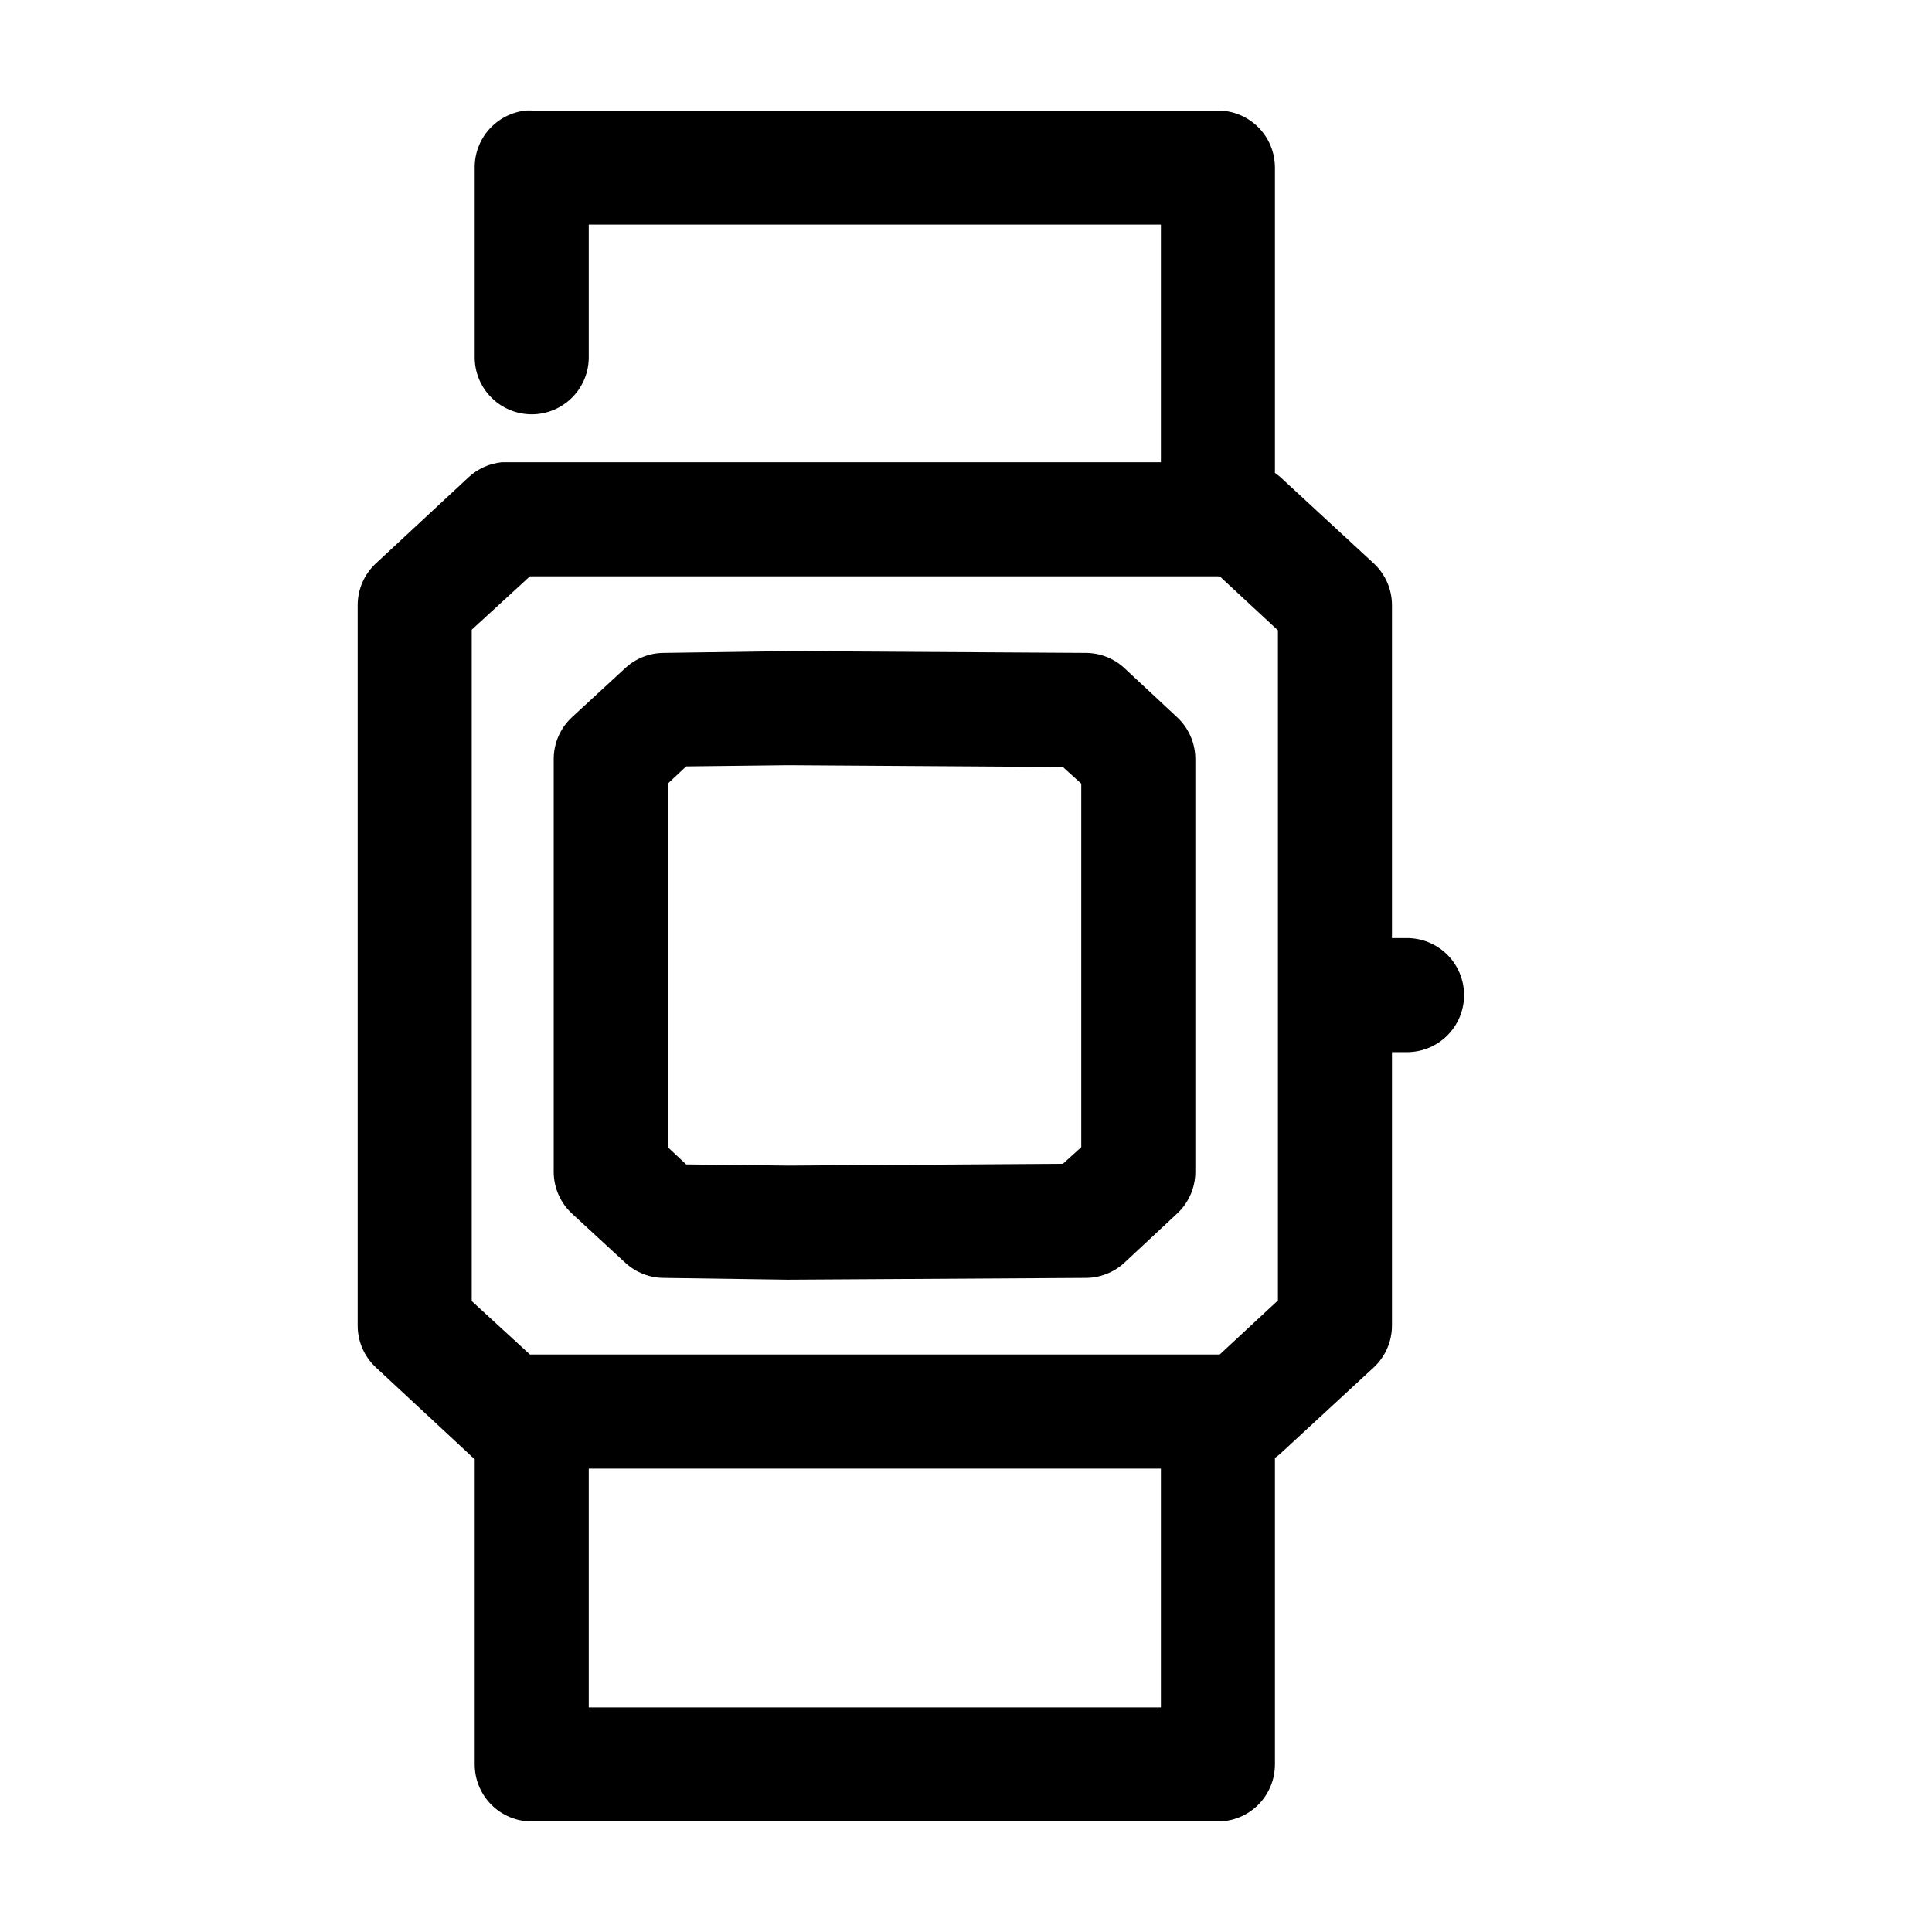 <?xml version="1.0" encoding="UTF-8"?>
<!-- Uploaded to: SVG Repo, www.svgrepo.com, Generator: SVG Repo Mixer Tools -->
<svg fill="#000000" width="800px" height="800px" version="1.1" viewBox="144 144 512 512" xmlns="http://www.w3.org/2000/svg">
 <path d="m283.34 173.29c-3.731 0.391-7.184 2.152-9.684 4.945-2.504 2.793-3.879 6.418-3.856 10.168v50.066c-0.059 4.047 1.508 7.945 4.348 10.824 2.844 2.883 6.719 4.504 10.766 4.504s7.922-1.621 10.762-4.504c2.844-2.879 4.41-6.777 4.352-10.824v-34.953h151.62v62.977h-173.19c-0.473-0.02-0.945-0.02-1.414 0-3.293 0.312-6.387 1.695-8.816 3.938l-24.562 22.828c-3.086 2.84-4.852 6.828-4.879 11.02v191.13c0.027 4.191 1.793 8.184 4.879 11.023l24.562 22.828c0.488 0.508 1.016 0.98 1.574 1.418v80.922c0 4.008 1.59 7.852 4.426 10.688 2.836 2.836 6.68 4.426 10.688 4.426h181.84c4.008 0 7.852-1.59 10.688-4.426 2.832-2.836 4.426-6.68 4.426-10.688v-81.238c0.492-0.34 0.969-0.707 1.418-1.102l24.719-22.828c3.082-2.84 4.852-6.832 4.879-11.023v-72.578h3.777c4.047 0.055 7.945-1.512 10.828-4.352 2.883-2.84 4.504-6.719 4.504-10.762 0-4.047-1.621-7.926-4.504-10.766-2.883-2.84-6.781-4.406-10.828-4.352h-3.777v-88.324c-0.027-4.191-1.797-8.18-4.879-11.02l-24.719-22.828c-0.449-0.395-0.926-0.766-1.418-1.102v-80.926c0-4.008-1.594-7.852-4.426-10.688-2.836-2.832-6.68-4.426-10.688-4.426h-181.84c-0.523-0.027-1.051-0.027-1.574 0zm1.102 123.43h182.79l15.43 14.324v177.59l-15.43 14.328h-182.79l-15.43-14.168v-177.91zm68.172 19.836-32.75 0.473c-3.727 0.023-7.316 1.426-10.074 3.938l-14.168 13.066c-3.086 2.836-4.856 6.828-4.883 11.02v109.58c0.027 4.191 1.797 8.184 4.883 11.023l14.168 13.066c2.758 2.512 6.348 3.91 10.074 3.938l32.75 0.473h0.312l78.723-0.473c3.781 0.012 7.434-1.391 10.234-3.938l14.012-13.066c3.082-2.84 4.852-6.832 4.879-11.023v-109.58c-0.027-4.191-1.797-8.184-4.879-11.02l-14.012-13.066c-2.801-2.547-6.453-3.953-10.234-3.938l-78.723-0.473h-0.312zm0.156 30.23h0.156l72.738 0.473 4.883 4.406v96.355l-4.883 4.406-72.738 0.473h-0.156l-26.922-0.316-4.879-4.562v-96.355l4.879-4.566zm-52.742 186.41h151.62v63.293h-151.62z"/>
</svg>